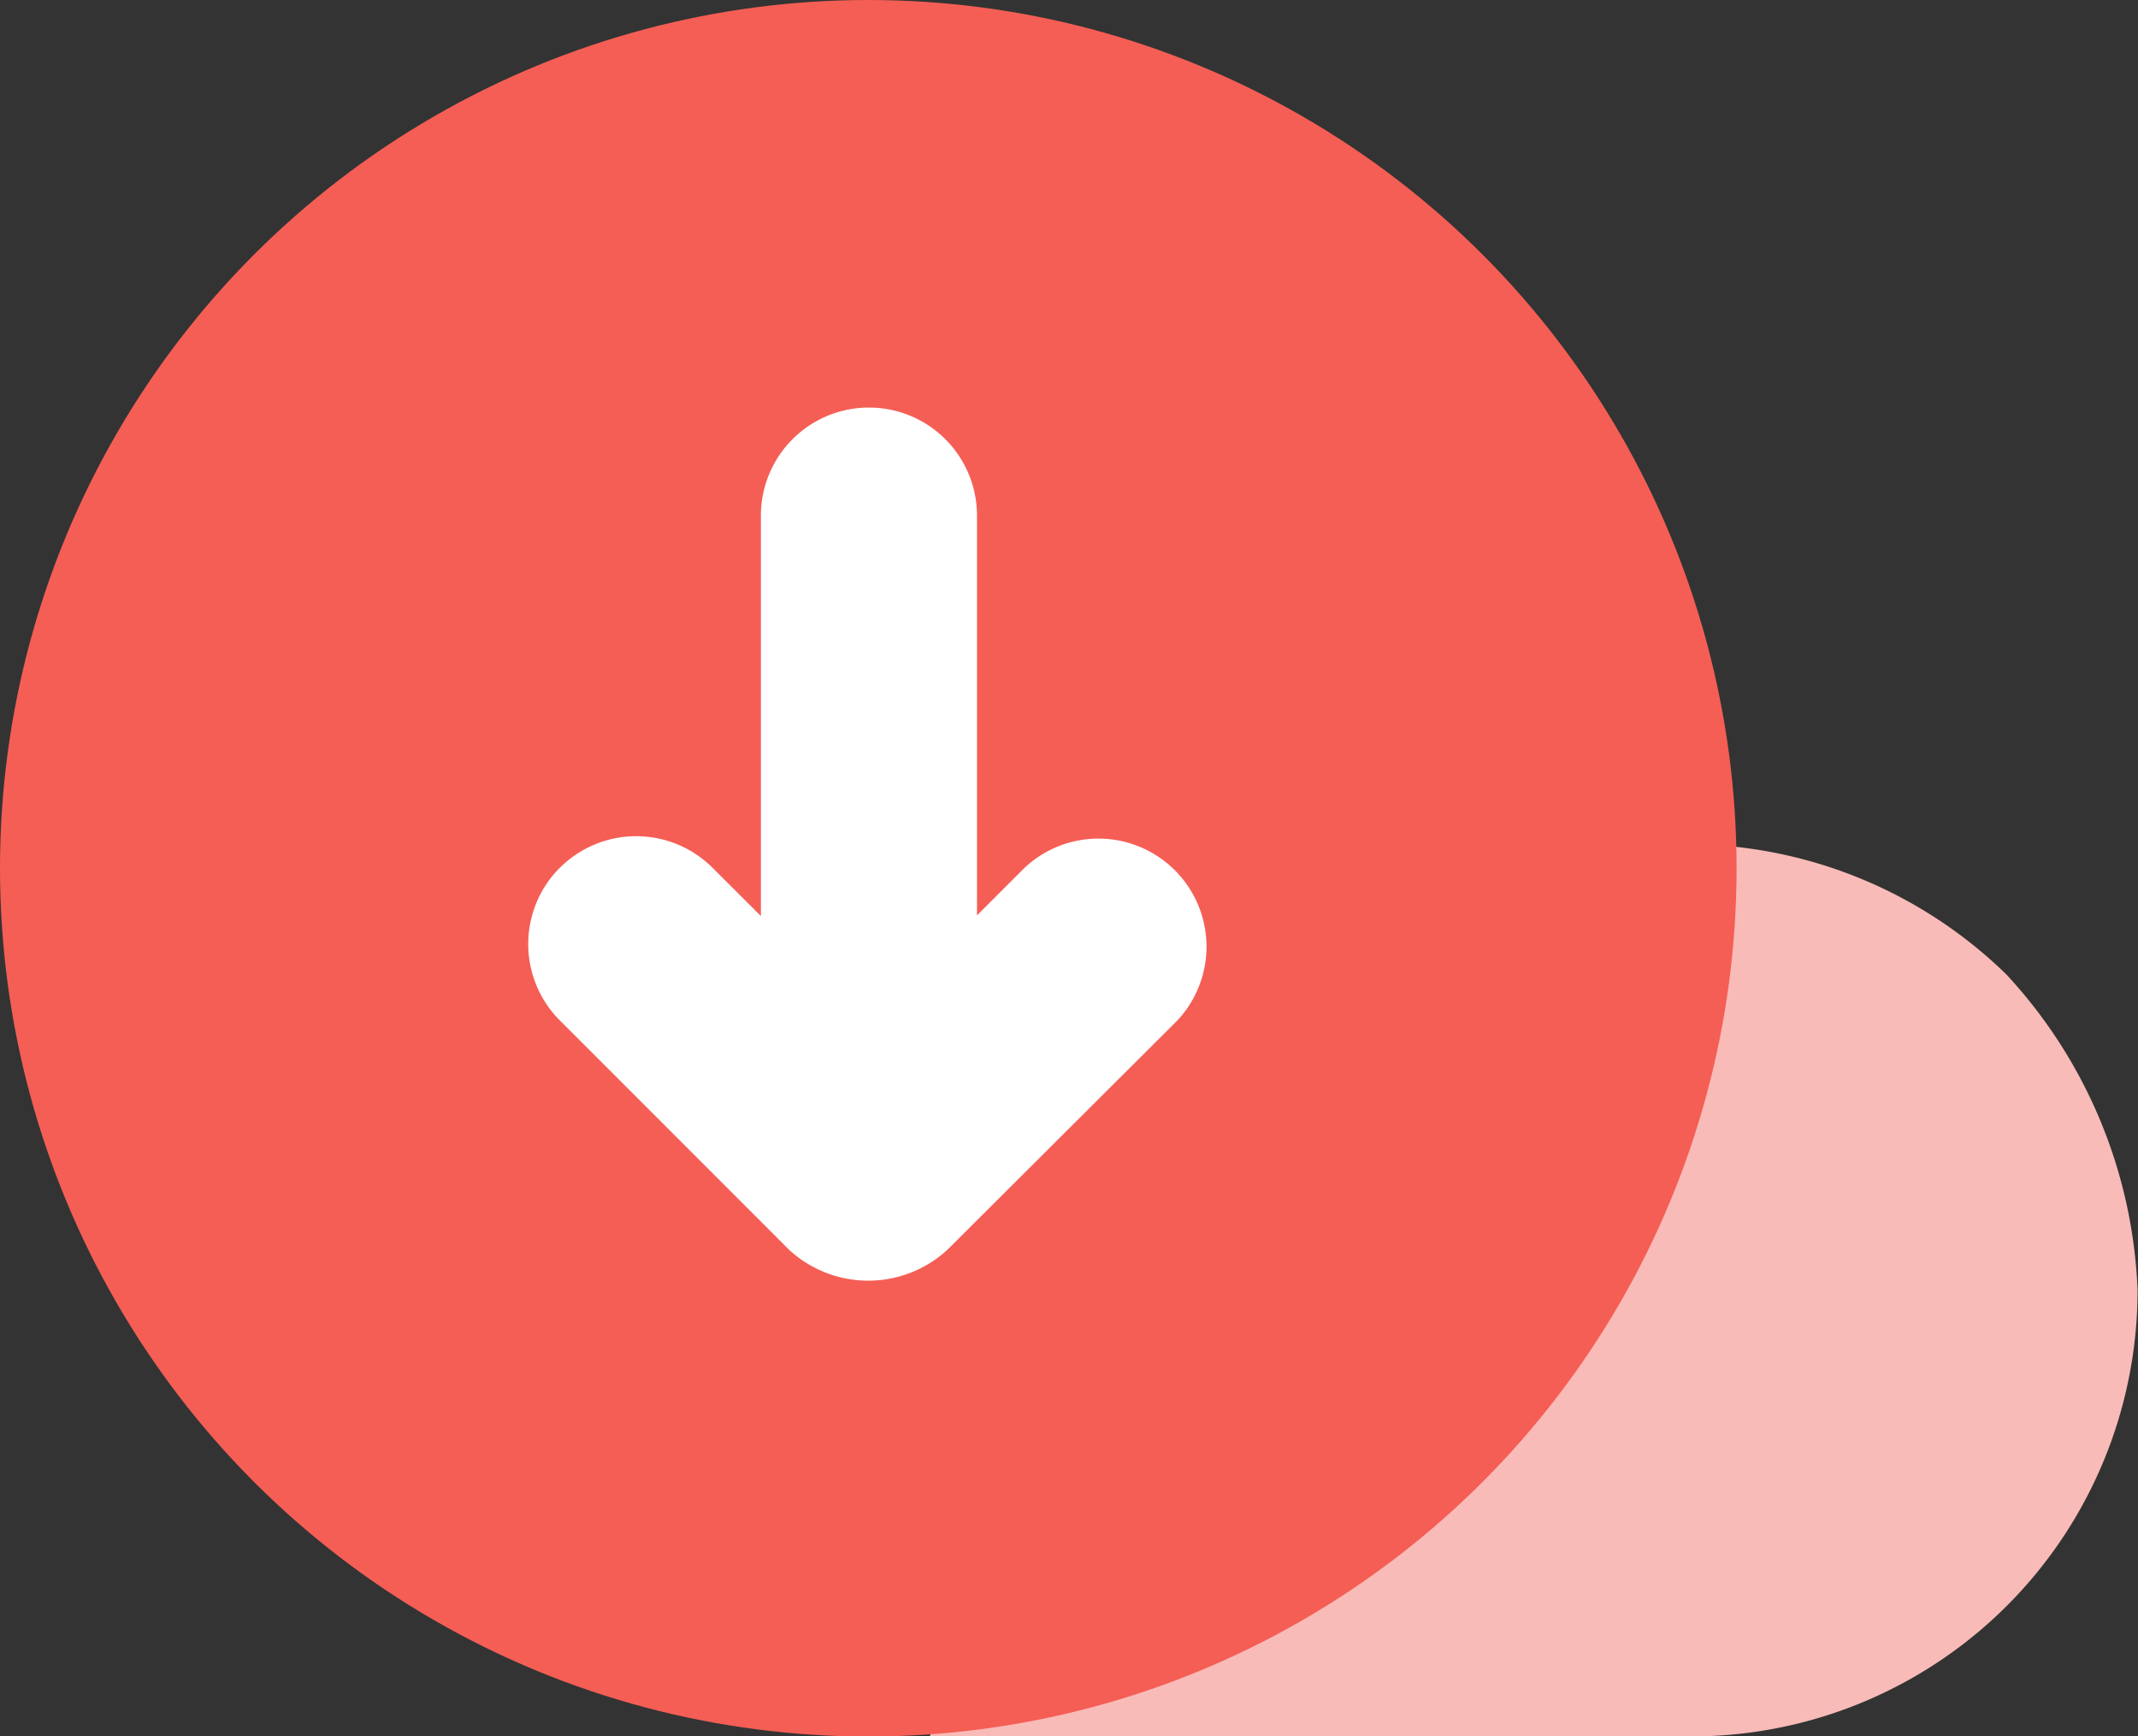 <svg xmlns="http://www.w3.org/2000/svg" viewBox="0 0 197.87 160.71"><rect x="0" y="0" width="197.87" height="160.71" fill="#333333" stroke="none"/><defs><style>.cls-1{fill:#f9bbb8;}.cls-2{fill:#f55e55;}.cls-3{fill:#fff;}</style></defs><g id="图层_2" data-name="图层 2"><g id="图层_1-2" data-name="图层 1"><path class="cls-1" d="M156.58,160.71H86.05l5-16.51a113.39,113.39,0,0,1,34.27-51.62,49.59,49.59,0,0,1,31.22-14.45,42.4,42.4,0,0,1,29.15,12.06,45.54,45.54,0,0,1,12.14,29.23A41.29,41.29,0,0,1,156.58,160.71Z"/><circle class="cls-2" cx="80.36" cy="80.36" r="80.36"/><path class="cls-3" d="M51.84,80.29a10,10,0,0,1,14.08,0l4.5,4.49V47.72a10,10,0,0,1,20,0v37l4.39-4.39a10,10,0,0,1,14.15,14.12l-.06.06L87.7,115.65a10.81,10.81,0,0,1-14.69,0L51.84,94.47a10,10,0,0,1-.06-14.13Z"/></g></g></svg>